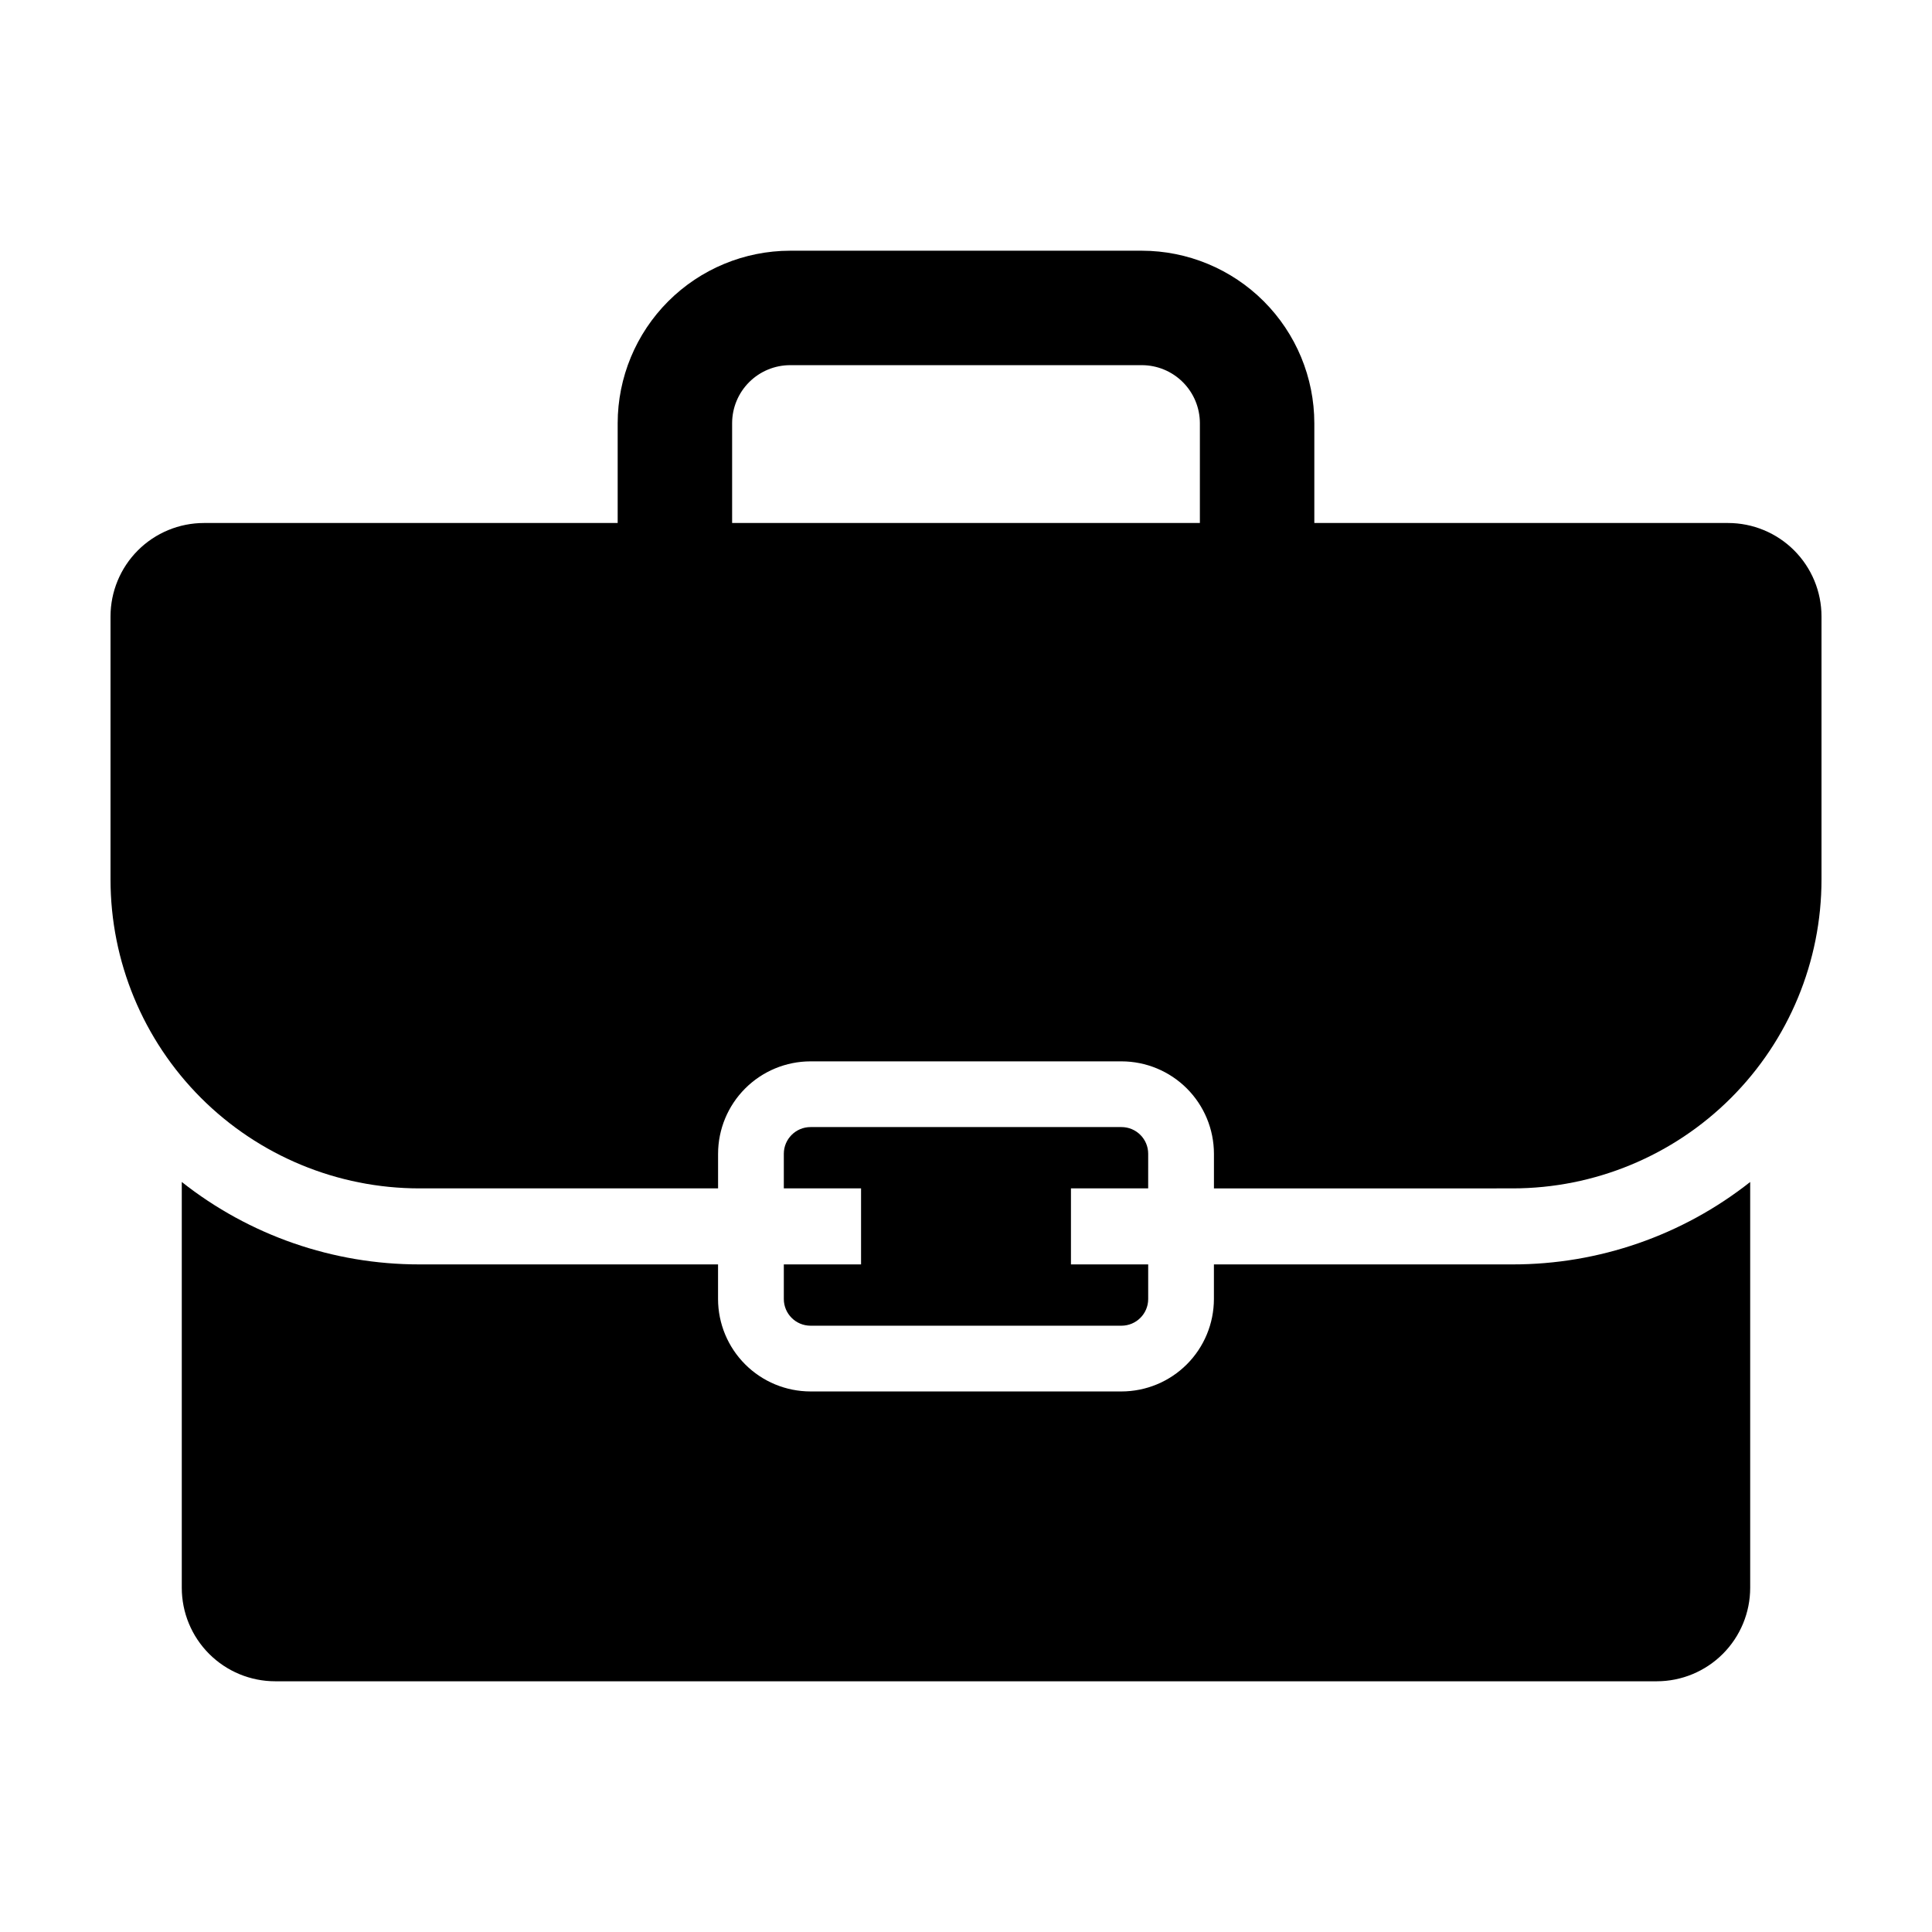 <?xml version="1.0" encoding="UTF-8"?>
<!-- Uploaded to: ICON Repo, www.svgrepo.com, Generator: ICON Repo Mixer Tools -->
<svg fill="#000000" width="800px" height="800px" version="1.1" viewBox="144 144 512 512" xmlns="http://www.w3.org/2000/svg">
 <g>
  <path d="m351.72 479.08v9.172c0.004 3.906 3.168 7.066 7.07 7.074h82.418c3.906-0.008 7.07-3.168 7.074-7.074v-9.172h-20.469v-20.152h20.465l0.004-9.168c-0.004-3.906-3.168-7.07-7.074-7.074h-82.418c-3.902 0.004-7.066 3.168-7.07 7.074v9.172h20.469v20.152z"/>
  <path d="m255.15 479.08c-22.852 0.02-45.043-7.68-62.977-21.844v107.55c0 6.566 2.609 12.867 7.258 17.516 4.644 4.644 10.945 7.254 17.516 7.254h366.1c6.57 0 12.871-2.609 17.516-7.258 4.644-4.644 7.254-10.945 7.254-17.512v-107.55c-17.934 14.164-40.125 21.863-62.977 21.844h-79.141v9.172c-0.008 6.496-2.59 12.723-7.18 17.312-4.594 4.594-10.82 7.176-17.316 7.184h-82.418c-6.496-0.008-12.723-2.59-17.312-7.184-4.594-4.59-7.176-10.816-7.184-17.312v-9.172z"/>
  <path d="m601.94 282.6h-109.63v-26.449c-0.012-12.121-4.832-23.738-13.402-32.309-8.566-8.566-20.188-13.387-32.305-13.402h-93.207c-12.117 0.016-23.734 4.836-32.305 13.406-8.566 8.566-13.387 20.188-13.402 32.305v26.449h-109.63c-6.57 0-12.871 2.609-17.516 7.254-4.644 4.648-7.254 10.949-7.254 17.516v69.695c0 21.711 8.625 42.535 23.977 57.891 15.355 15.352 36.18 23.977 57.891 23.977h79.141v-9.168c0.008-6.496 2.59-12.723 7.184-17.312 4.59-4.594 10.816-7.176 17.312-7.184h82.418c6.496 0.008 12.723 2.59 17.316 7.184 4.59 4.59 7.172 10.816 7.18 17.312v9.172l79.141-0.004c21.715 0 42.535-8.625 57.891-23.977 15.352-15.355 23.977-36.176 23.977-57.891v-69.695c0.004-6.566-2.609-12.867-7.254-17.516-4.644-4.644-10.945-7.254-17.516-7.254zm-139.96 0h-123.96v-26.449c0.004-4.078 1.625-7.988 4.508-10.871 2.883-2.883 6.793-4.504 10.867-4.508h93.207c4.078 0.004 7.984 1.625 10.867 4.508 2.887 2.883 4.508 6.793 4.512 10.871z"/>
 </g>
</svg>